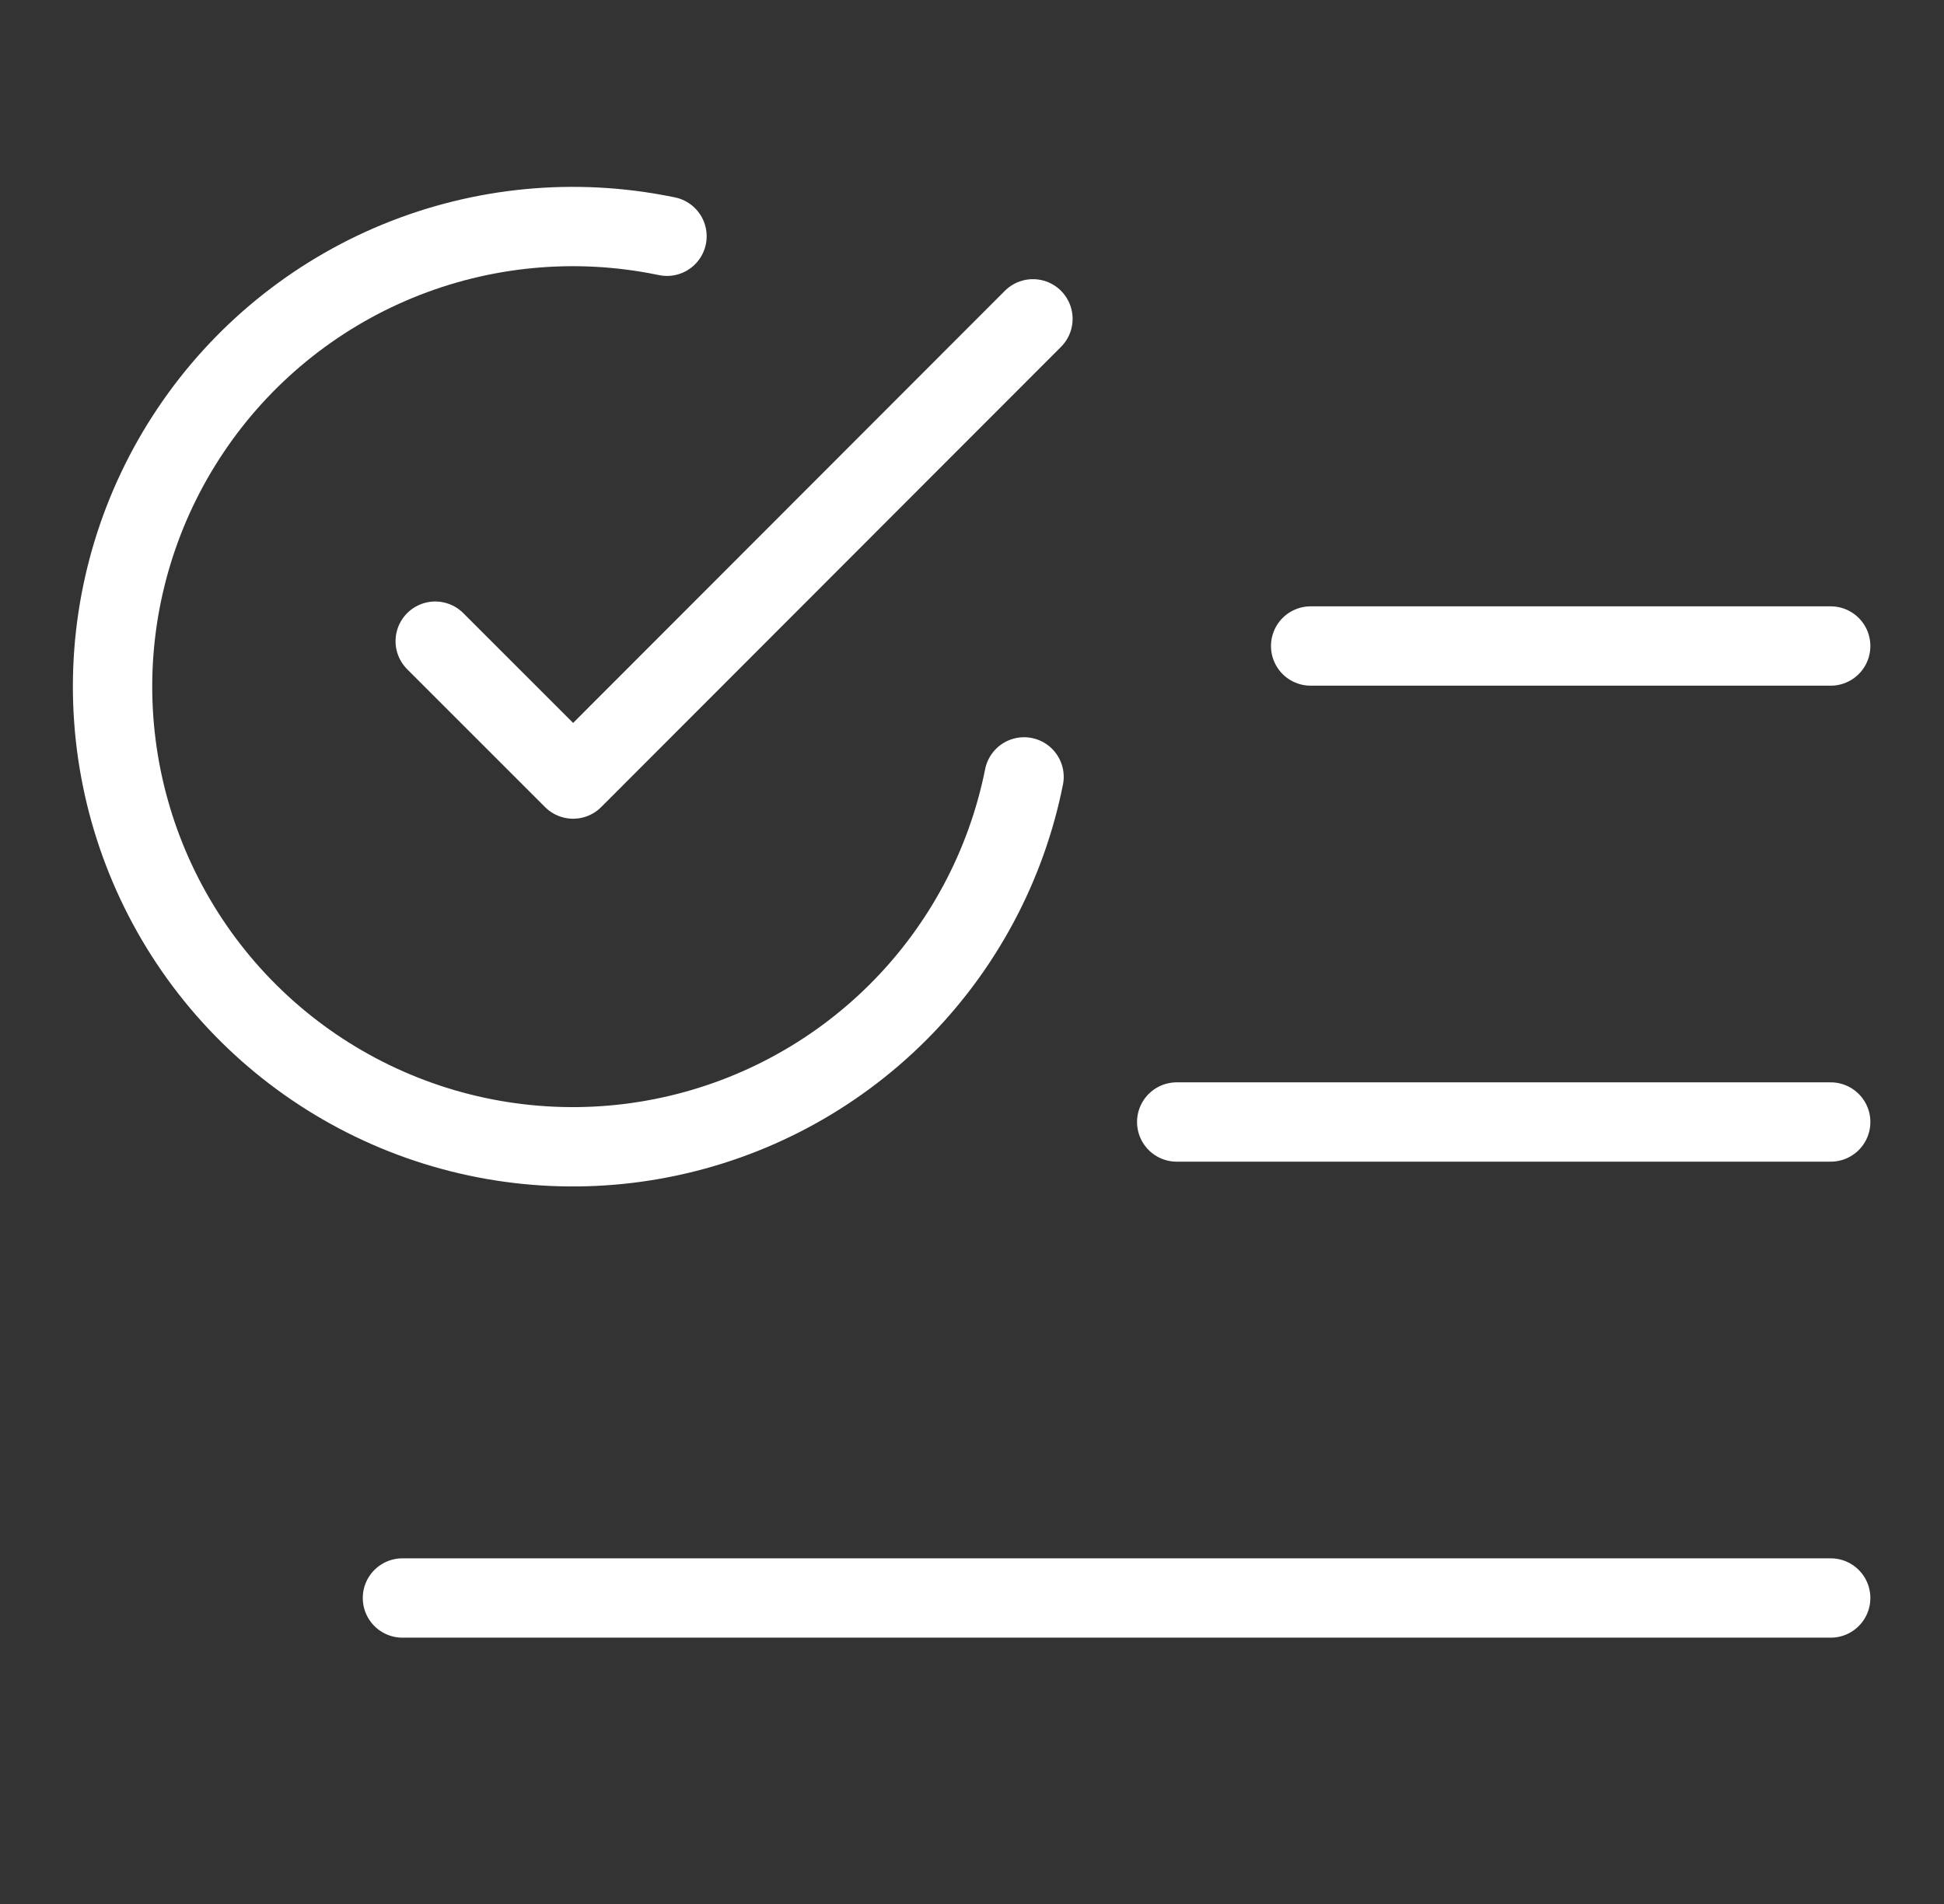 <svg width="49" height="48" viewBox="0 0 49 48" fill="none" xmlns="http://www.w3.org/2000/svg">
<rect x="0" y="0" width="49" height="48" fill="#333333" stroke="none"/>
<path d="M26.036 8.038L14.446 19.64L10.97 16.164" stroke="white" stroke-width="2" stroke-miterlimit="10" stroke-linecap="round" stroke-linejoin="round"/>
<path d="M25.812 19.586C25.362 21.837 24.254 23.903 22.629 25.524C21.004 27.145 18.935 28.247 16.683 28.691C14.432 29.136 12.099 28.902 9.98 28.02C7.861 27.138 6.051 25.648 4.78 23.737C3.509 21.826 2.833 19.581 2.837 17.286C2.842 14.991 3.528 12.749 4.808 10.844C6.087 8.938 7.903 7.455 10.026 6.582C12.149 5.71 14.482 5.486 16.732 5.94L16.812 5.956M33.036 16.286H46.144M29.66 28.286H46.144M10.144 40.286H46.144" stroke="white" stroke-width="2" stroke-miterlimit="10" stroke-linecap="round" stroke-linejoin="round"/>
</svg>
